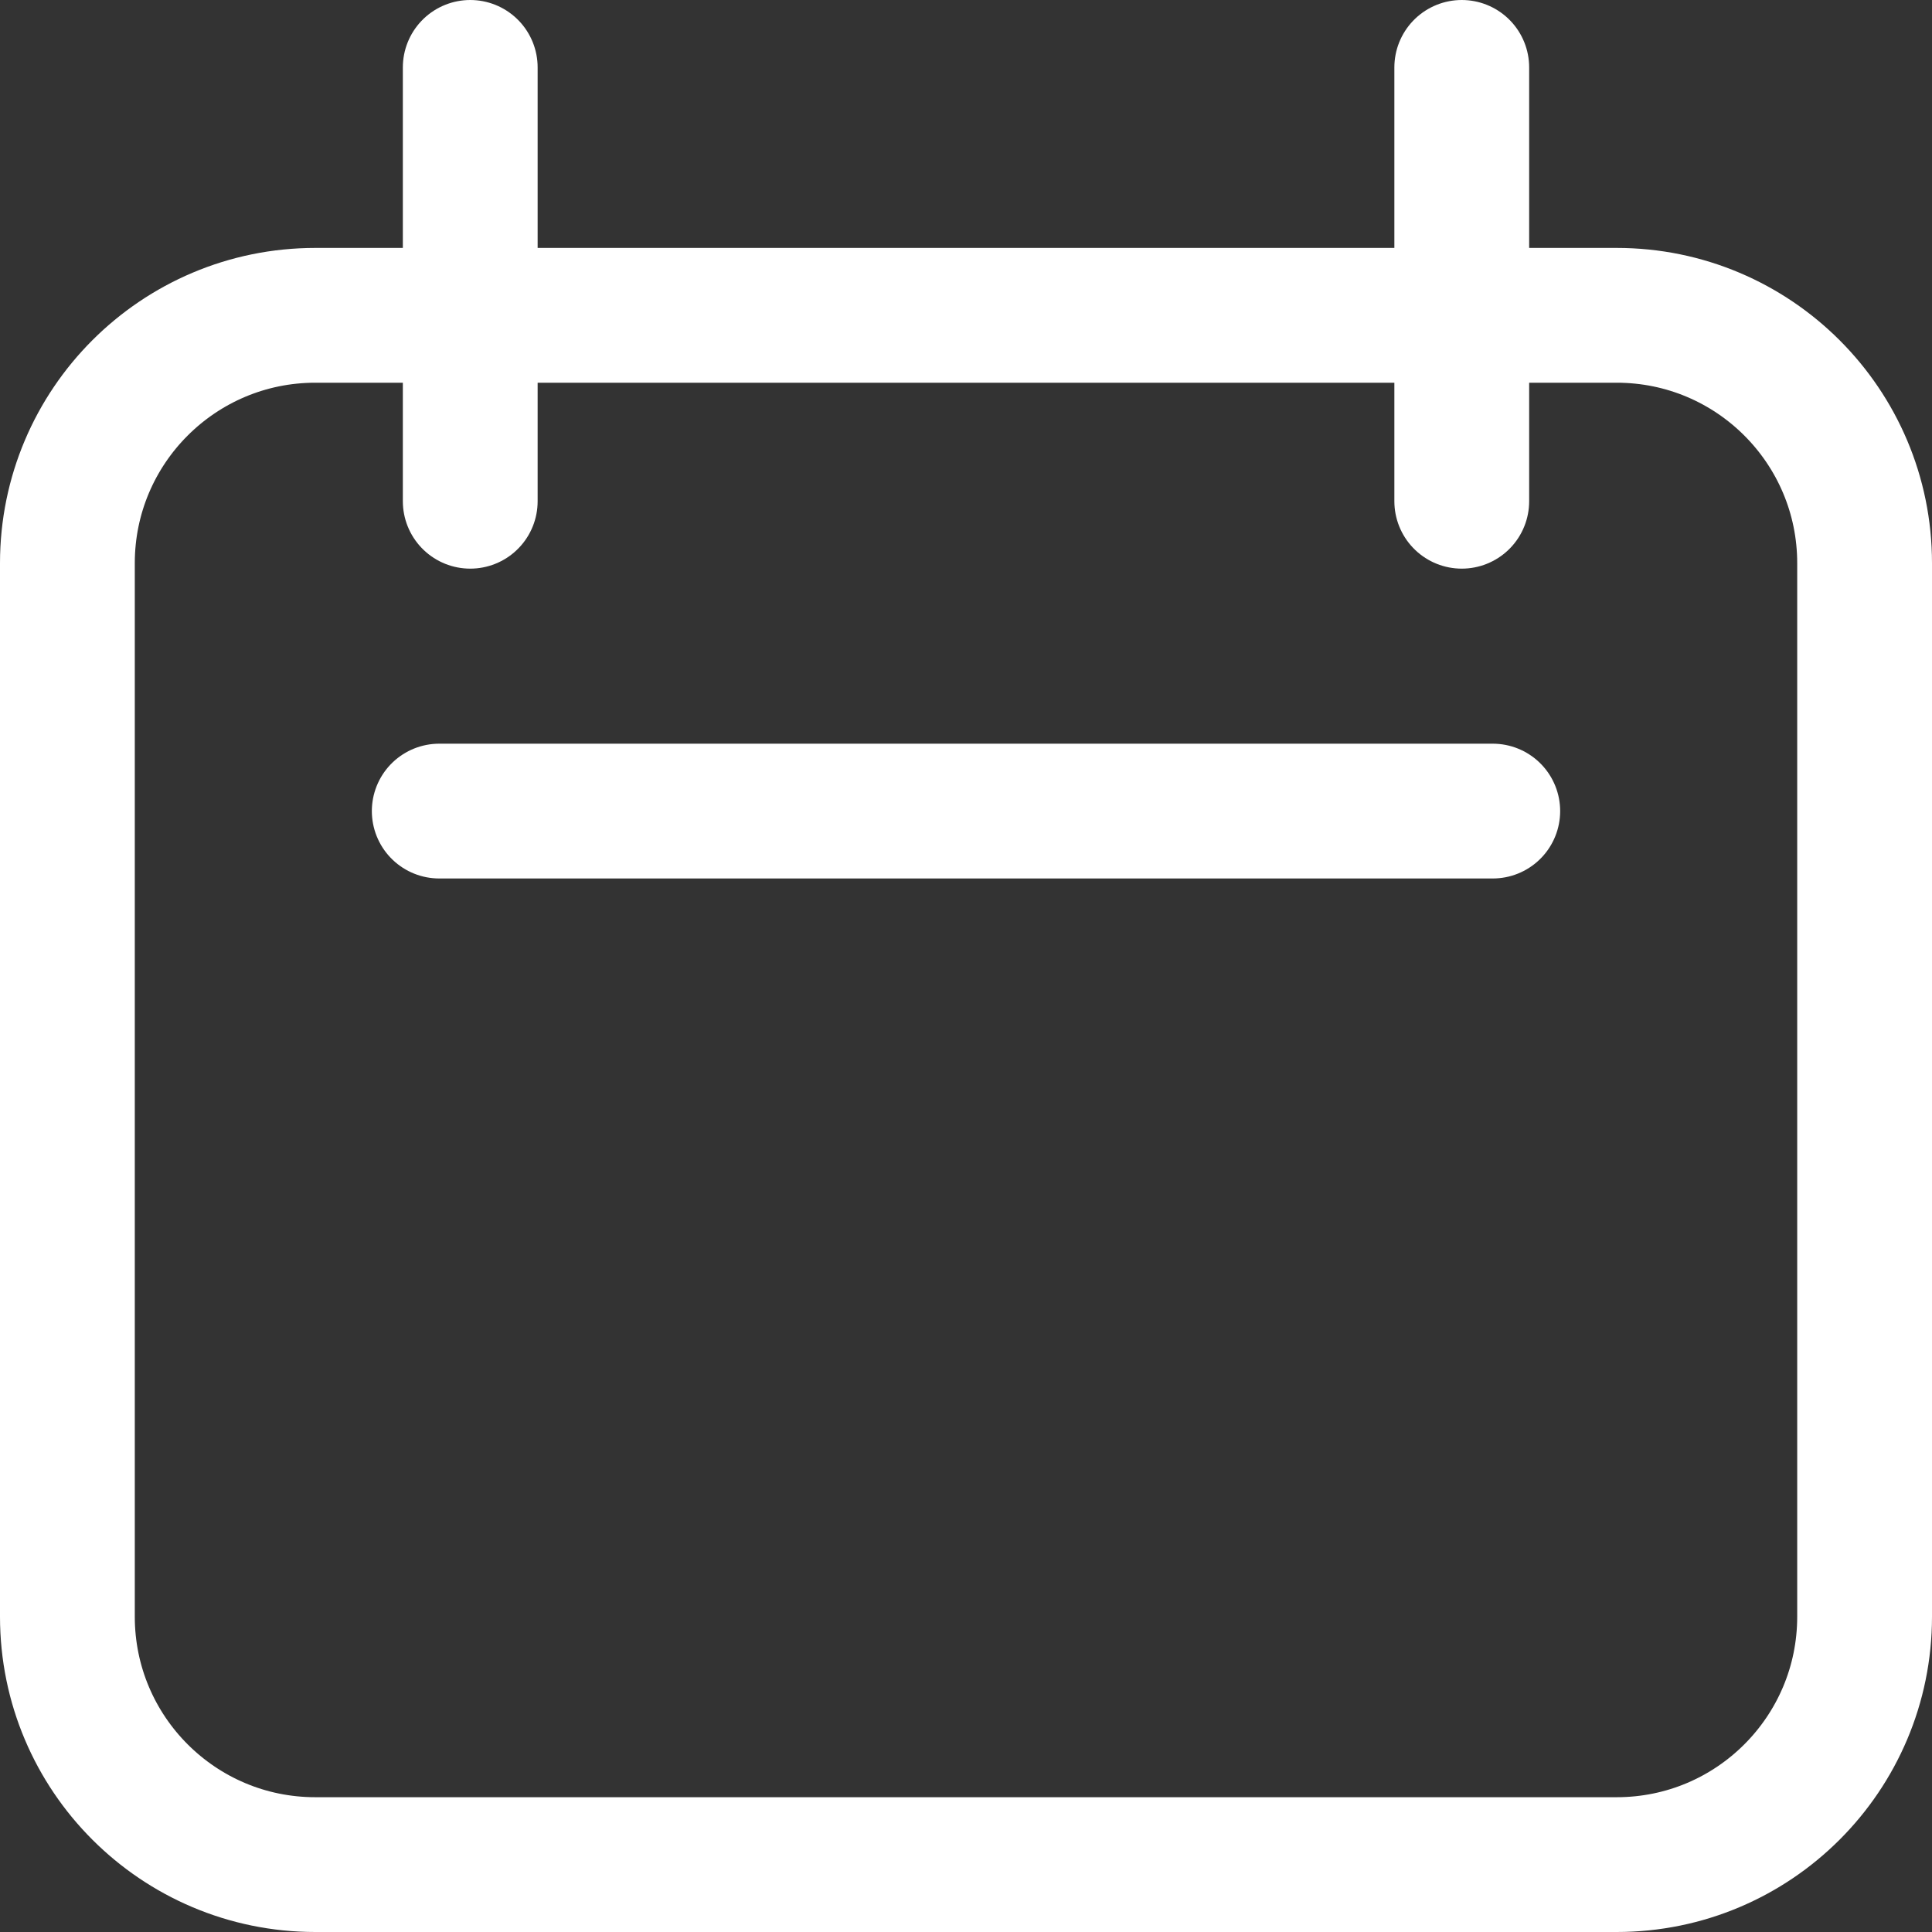 <?xml version="1.0" encoding="UTF-8"?>
<svg width="21.5px" height="21.5px" viewBox="0 0 21.5 21.5" version="1.1" xmlns="http://www.w3.org/2000/svg" xmlns:xlink="http://www.w3.org/1999/xlink">
    <rect x="0" y="0" width="21.5" height="21.5" fill="#333333" stroke="none"/>
    <title>calendar</title>
    <g id="designs_v2.2" stroke="none" stroke-width="1" fill="none" fill-rule="evenodd" stroke-linecap="round" stroke-linejoin="round">
        <g id="emb_business_online_designs_202303_rs" transform="translate(-577.25, -1645.25)" stroke="#FFFFFF" stroke-width="1.5">
            <g id="calendar" transform="translate(578, 1646)">
                <path d="M0,5.517 C0,3.994 1.235,2.759 2.759,2.759 L17.241,2.759 C18.765,2.759 20,3.994 20,5.517 L20,17.241 C20,18.765 18.765,20 17.241,20 L2.759,20 C1.235,20 0,18.765 0,17.241 L0,5.517 Z" id="Path"></path>
                <line x1="4.483" y1="0" x2="4.483" y2="4.828" id="Path"></line>
                <line x1="15.517" y1="0" x2="15.517" y2="4.828" id="Path"></line>
                <line x1="4.138" y1="8.276" x2="15.862" y2="8.276" id="Path"></line>
            </g>
        </g>
    </g>
</svg>